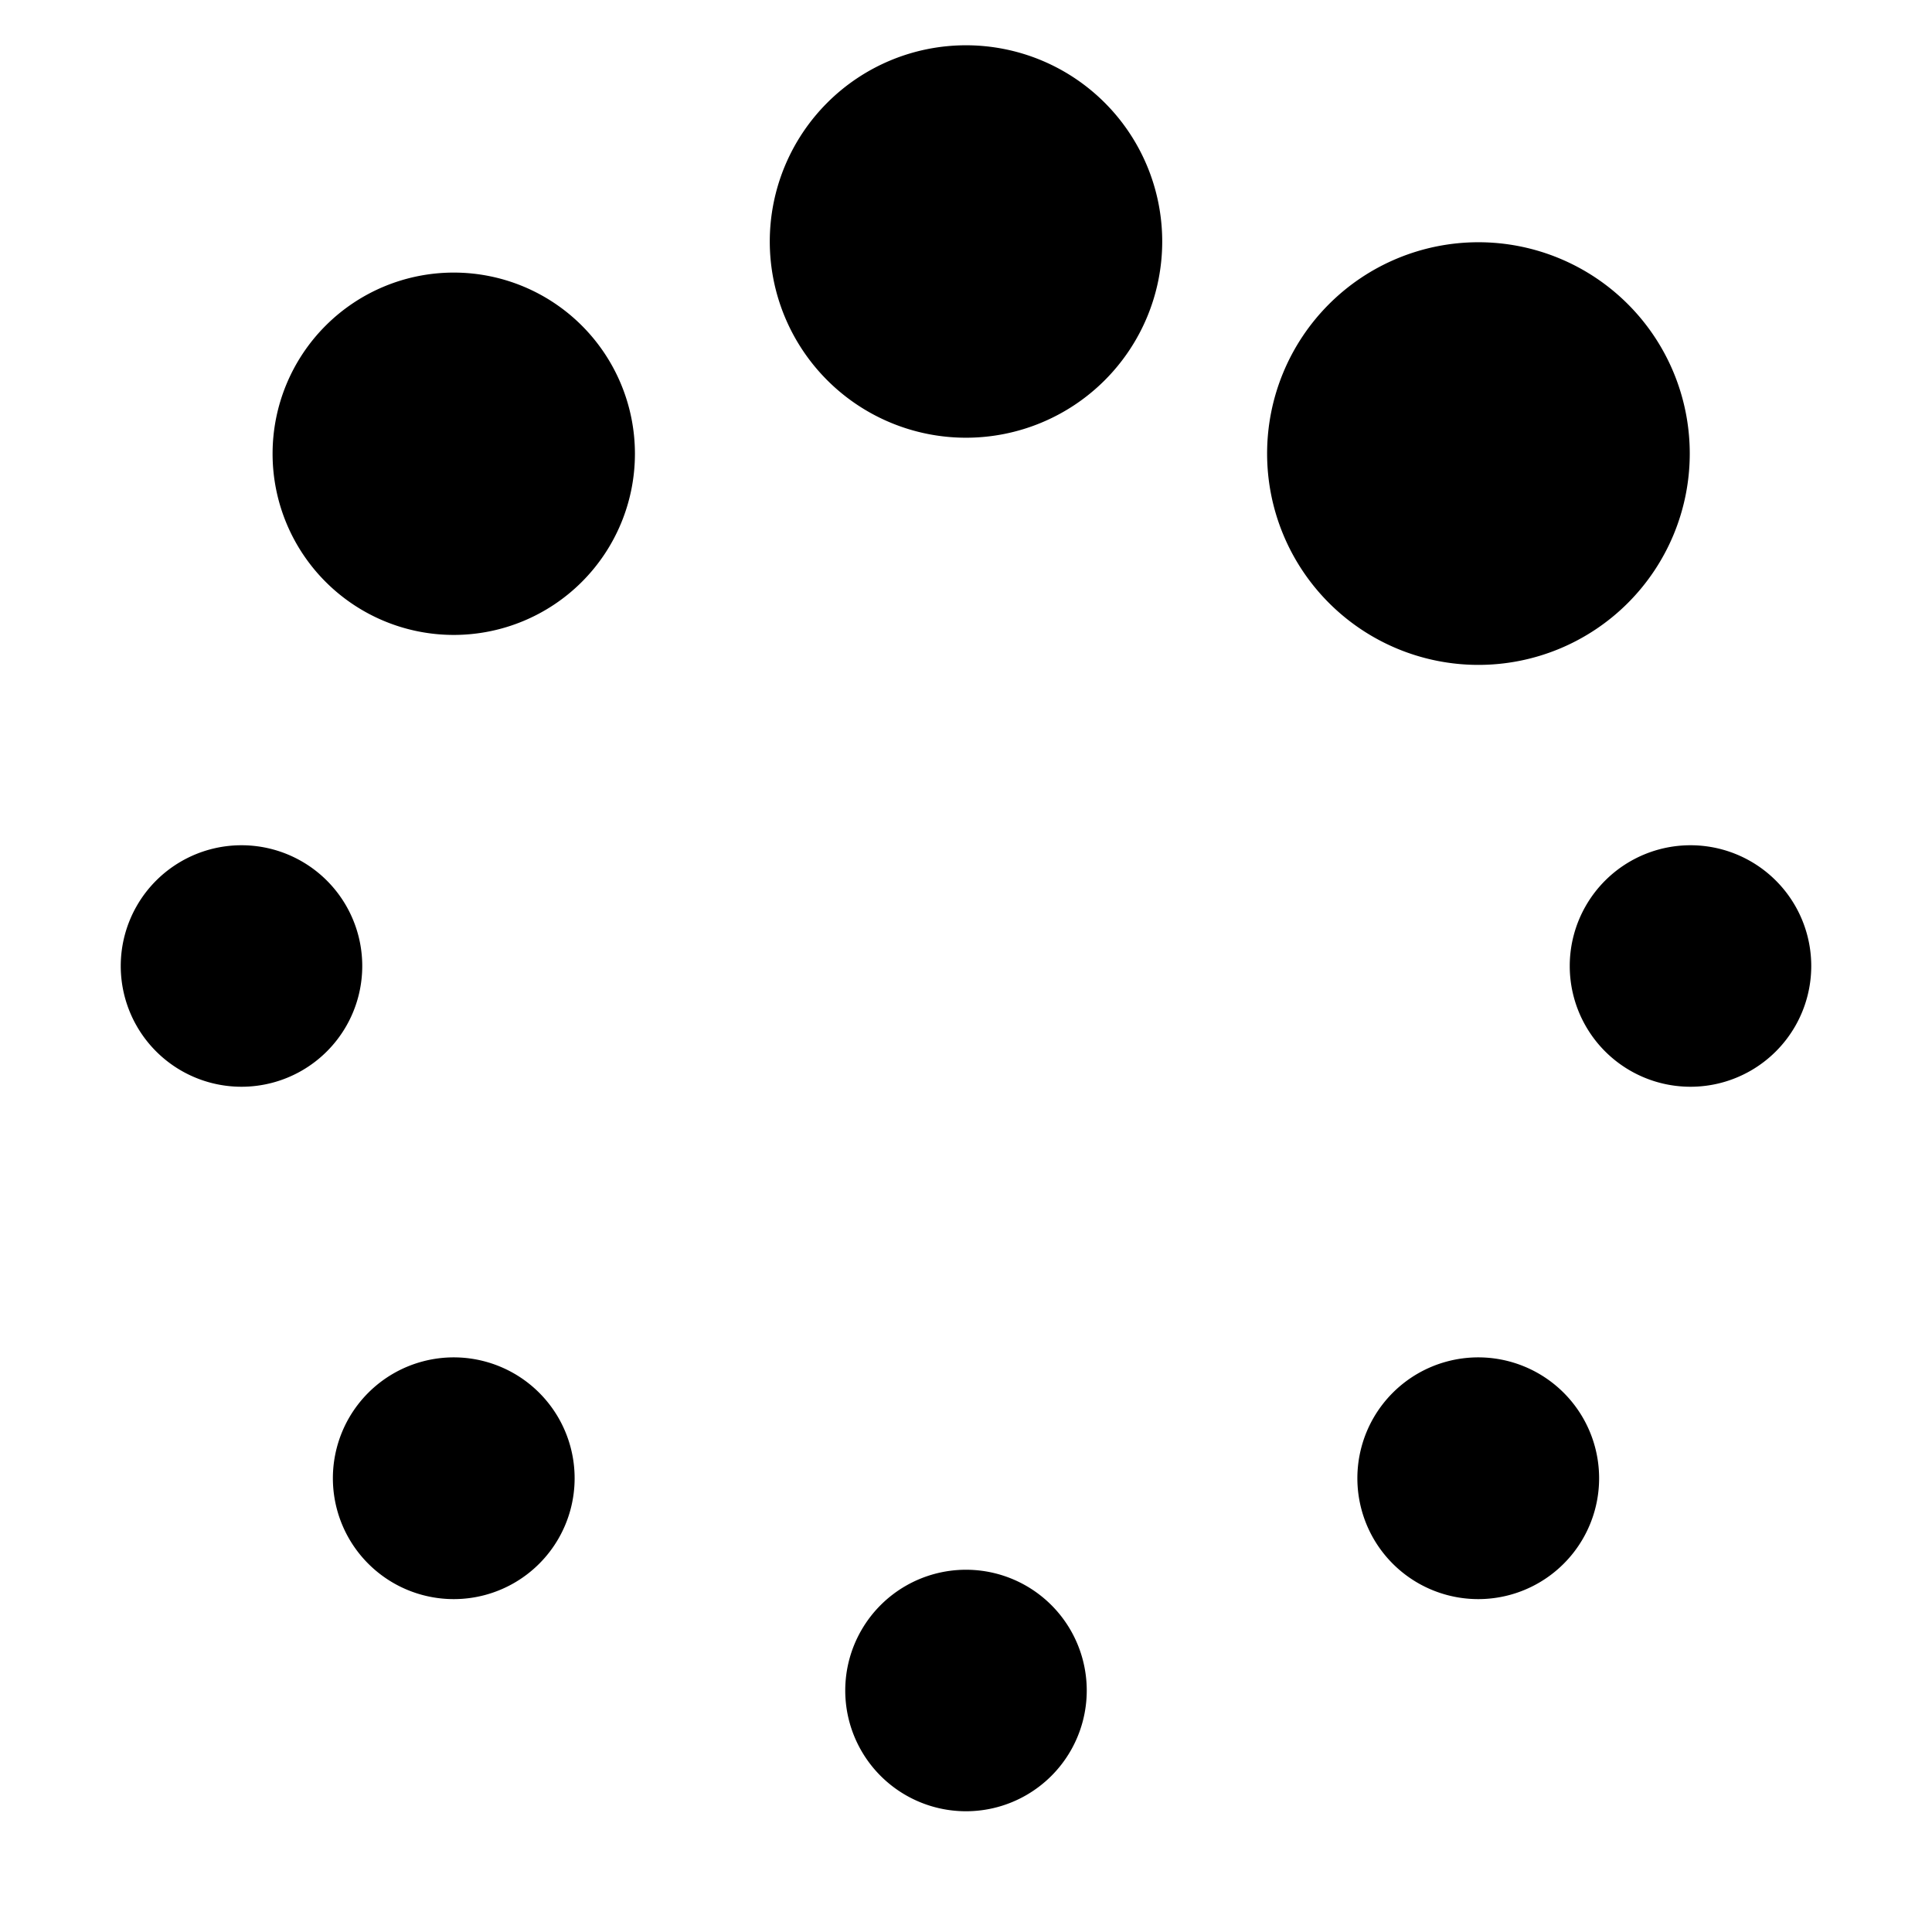 <svg xmlns="http://www.w3.org/2000/svg" viewBox="0 0 512 512"><!--! Font Awesome Pro 6.5.2 by @fontawesome - https://fontawesome.com License - https://fontawesome.com/license (Commercial License) Copyright 2024 Fonticons, Inc. --><path d="M256 116a52 52 0 1 1 0-104 52 52 0 1 1 0 104zm0 364a32 32 0 1 1 0-64 32 32 0 1 1 0 64zM448 288a32 32 0 1 1 0-64 32 32 0 1 1 0 64zM32 256a32 32 0 1 1 64 0 32 32 0 1 1 -64 0zm399.4-96.2A56 56 0 1 1 352.2 80.6a56 56 0 1 1 79.2 79.2zM97.6 414.4a32 32 0 1 1 45.3-45.3A32 32 0 1 1 97.6 414.4zm271.5 0a32 32 0 1 1 45.3-45.3 32 32 0 1 1 -45.3 45.3zM86.3 86.3a48 48 0 1 1 67.9 67.9A48 48 0 1 1 86.3 86.3z"/></svg>